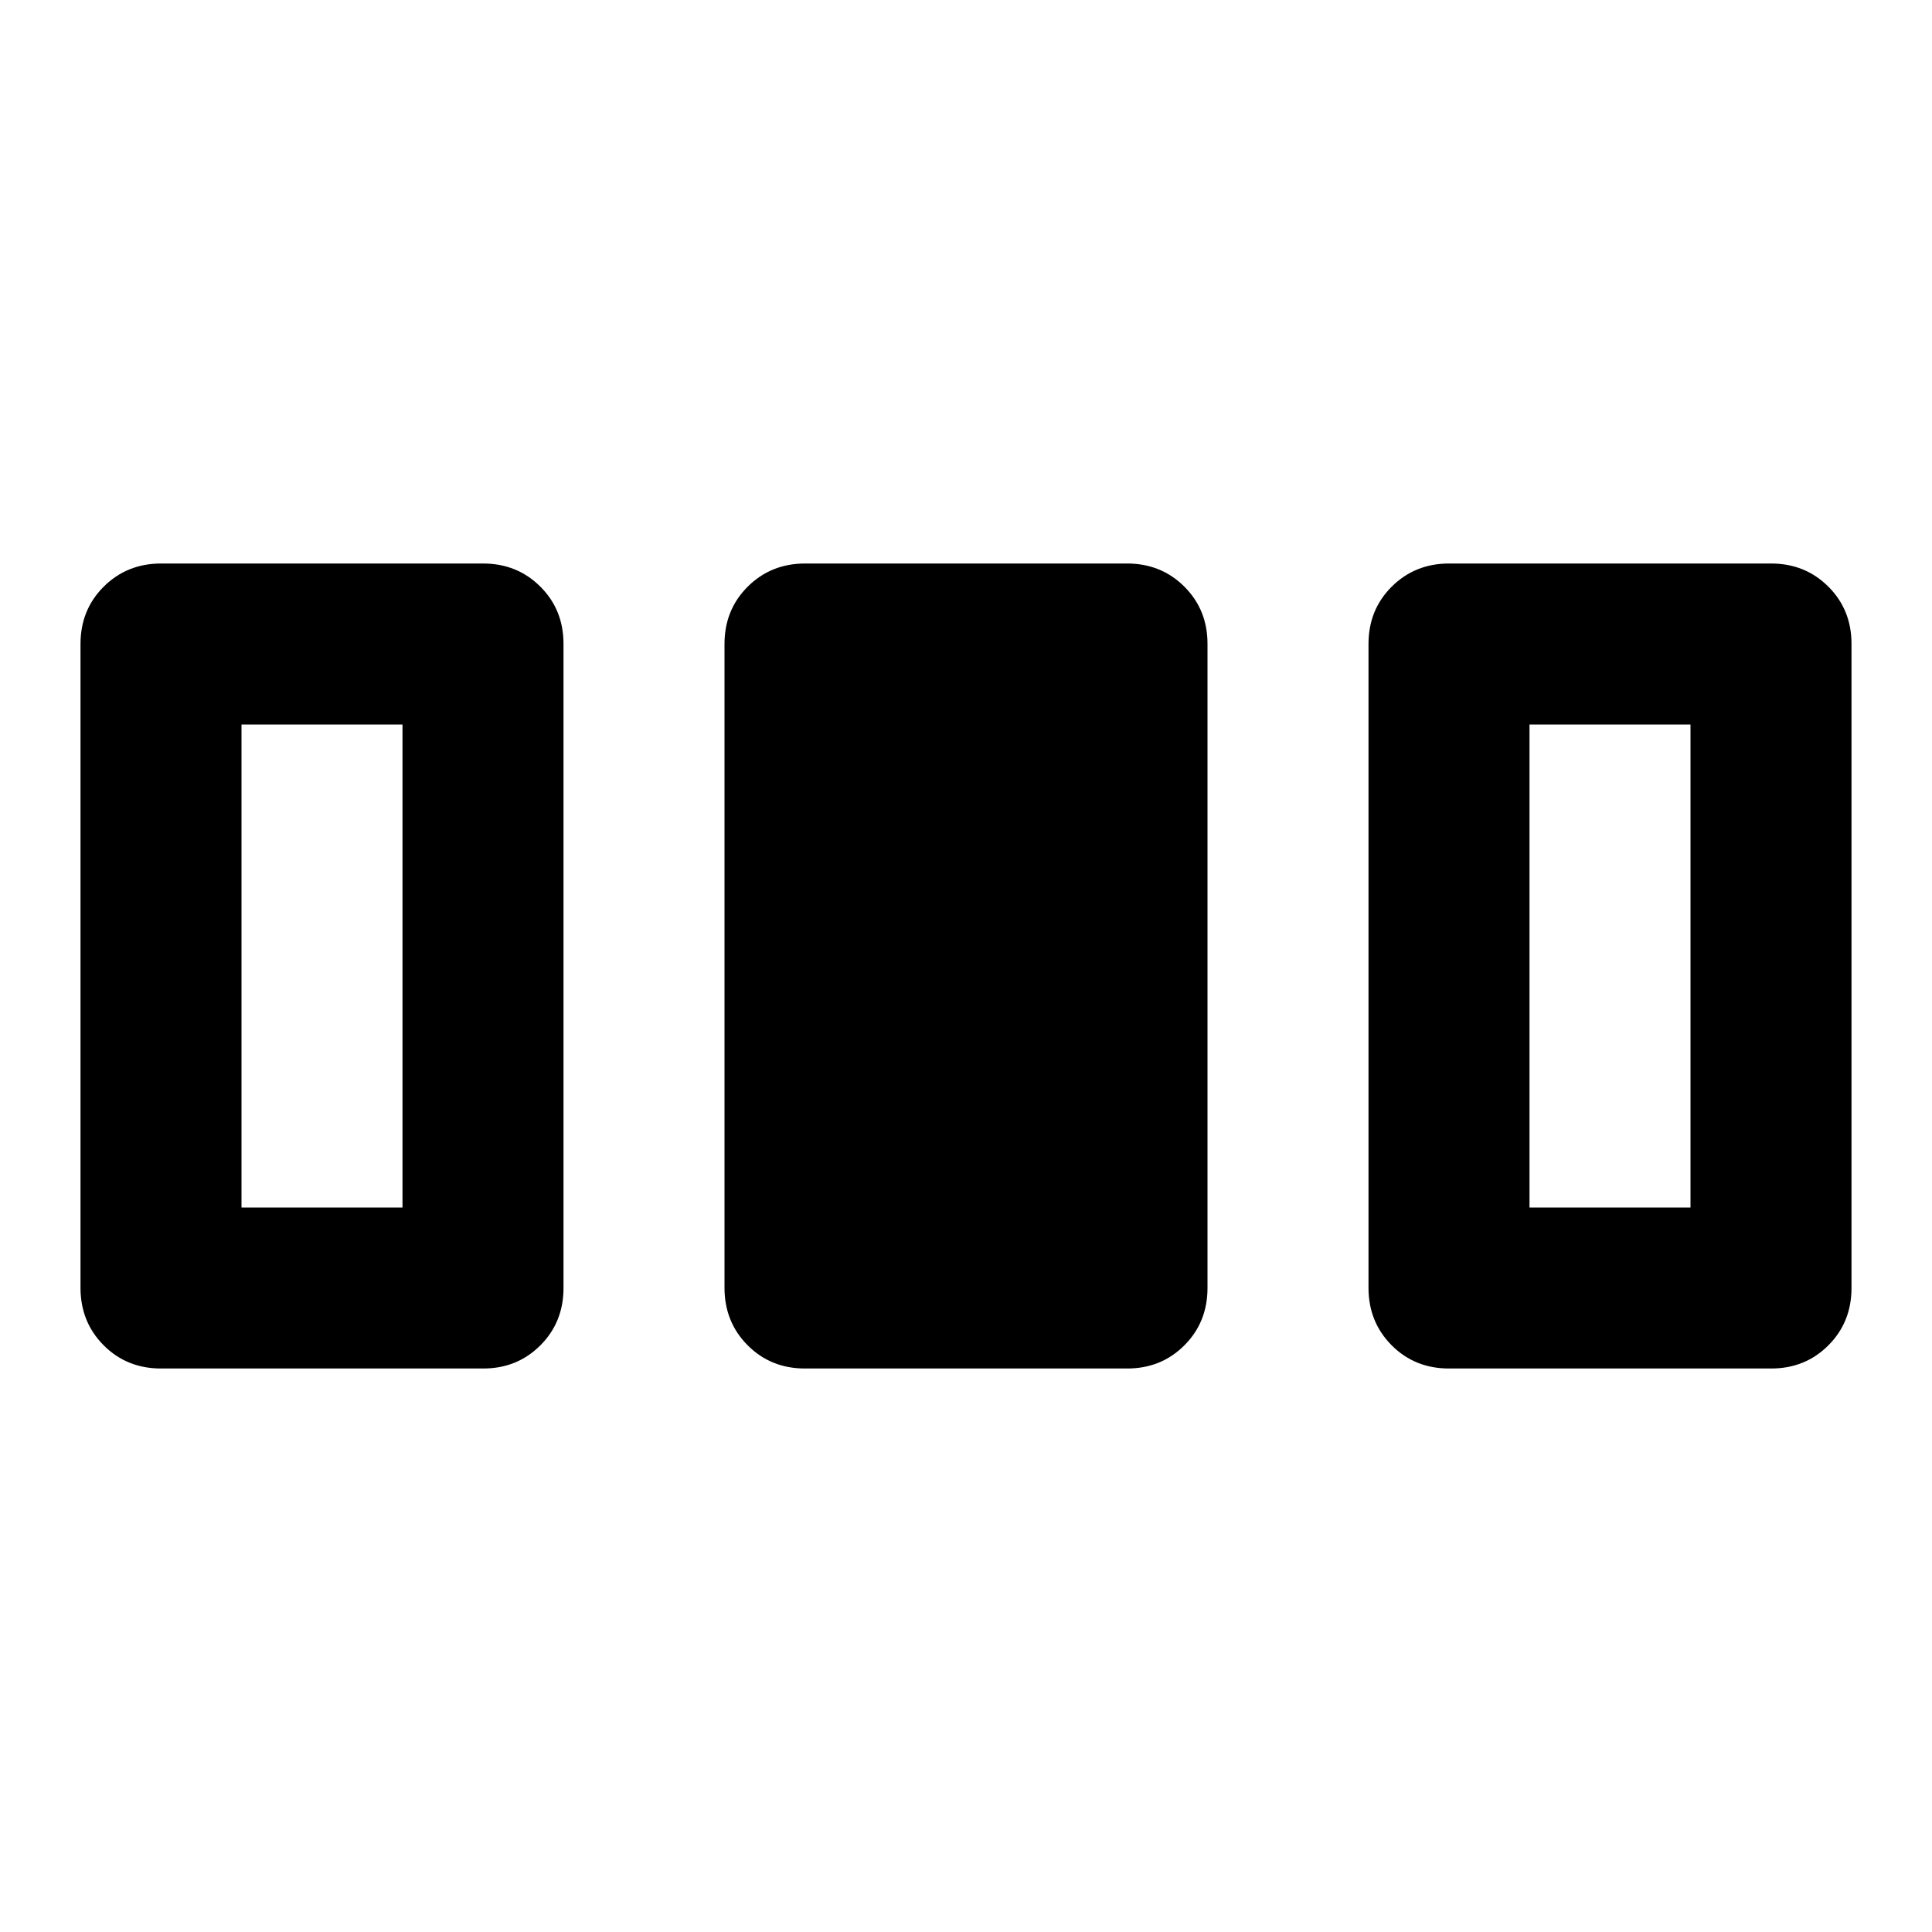 <?xml version="1.0" encoding="utf-8"?>
<!-- Generator: www.svgicons.com -->
<svg xmlns="http://www.w3.org/2000/svg" width="800" height="800" viewBox="0 0 24 24">
<path fill="currentColor" d="M1 16V8q0-.425.288-.712T2 7h4q.425 0 .713.288T7 8v8q0 .425-.288.713T6 17H2q-.425 0-.712-.288T1 16m8 0V8q0-.425.288-.712T10 7h4q.425 0 .713.288T15 8v8q0 .425-.288.713T14 17h-4q-.425 0-.712-.288T9 16m8 0V8q0-.425.288-.712T18 7h4q.425 0 .713.288T23 8v8q0 .425-.288.713T22 17h-4q-.425 0-.712-.288T17 16M3 15h2V9H3zm16 0h2V9h-2z"/>
</svg>